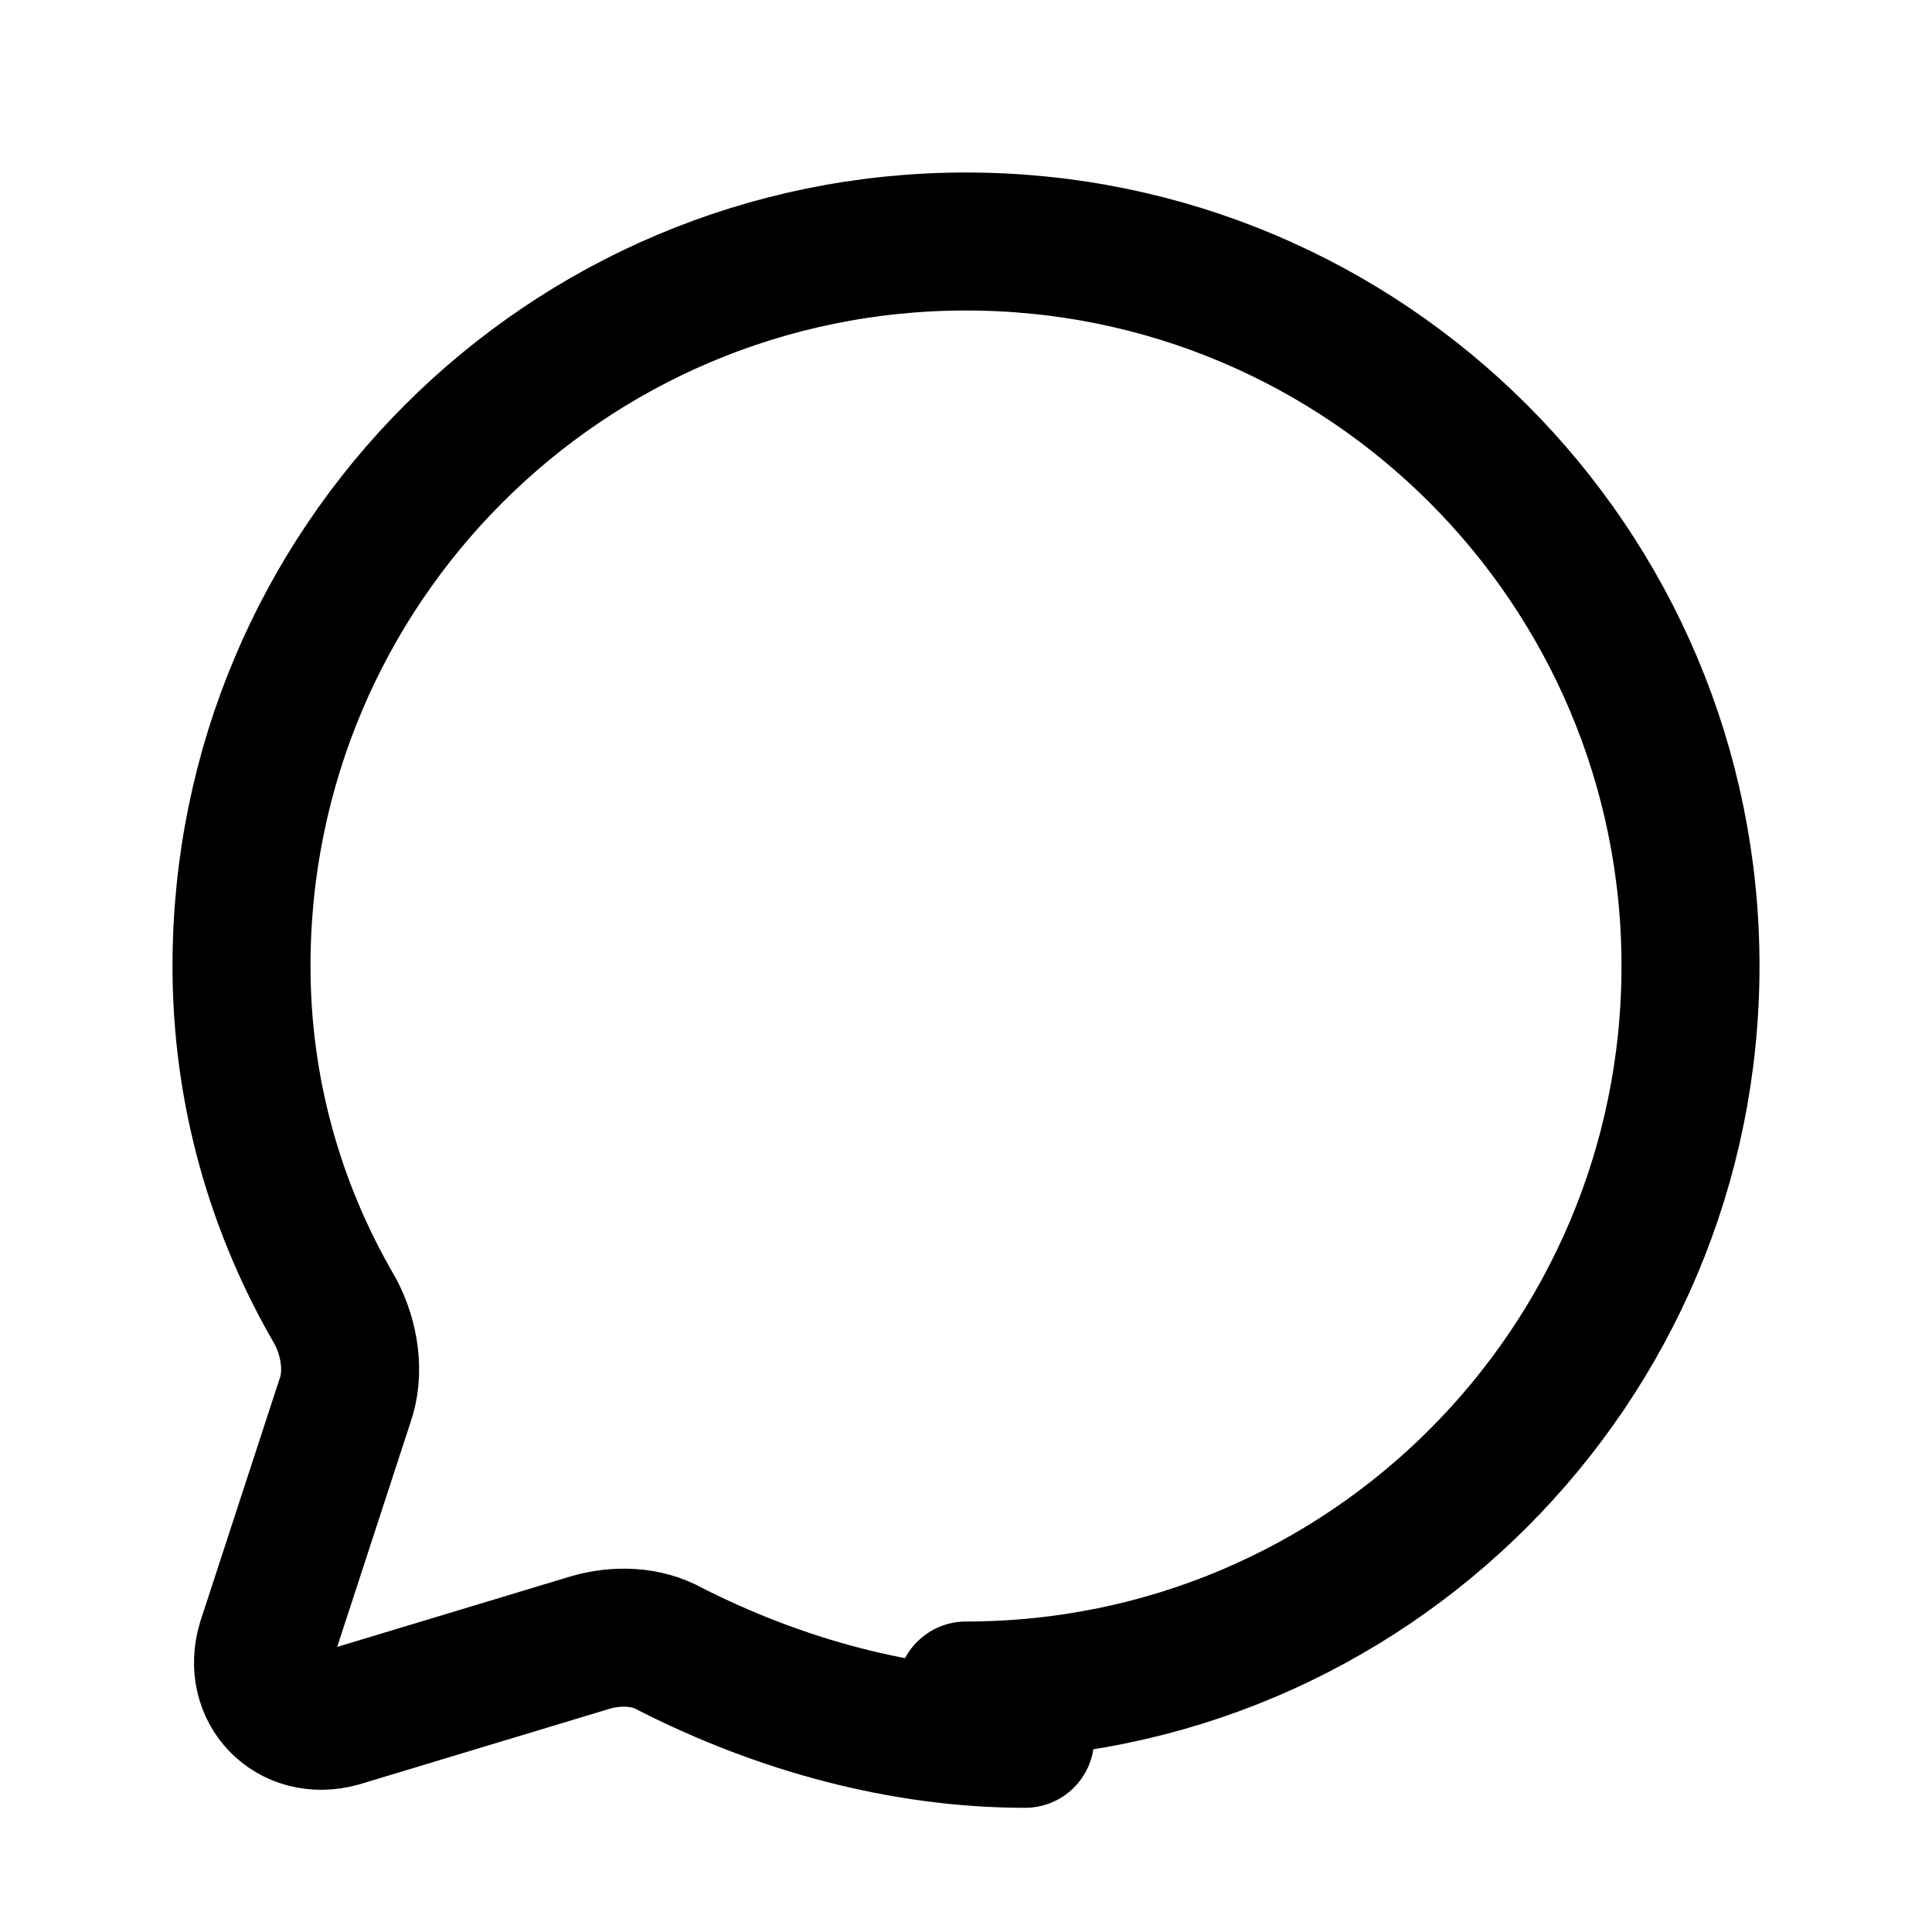<svg width="28" height="28" viewBox="0 0 28 28" fill="none" xmlns="http://www.w3.org/2000/svg">
  <path d="M14 24.5C19.799 24.5 24.5 19.799 24.5 14C24.5 8.201 19.799 3.5 14 3.5C8.201 3.5 3.5 8.201 3.5 14C3.5 15.82 3.994 17.523 4.857 19C5.071 19.4 5.143 19.9 5 20.3L3.857 23.8C3.643 24.5 4.214 25.1 4.929 24.9L8.571 23.8C8.929 23.7 9.357 23.7 9.714 23.9C11.286 24.7 13.071 25.2 14.857 25.2L14 24.5Z" stroke="currentColor" stroke-width="2" stroke-linecap="round" stroke-linejoin="round"/>
</svg>

